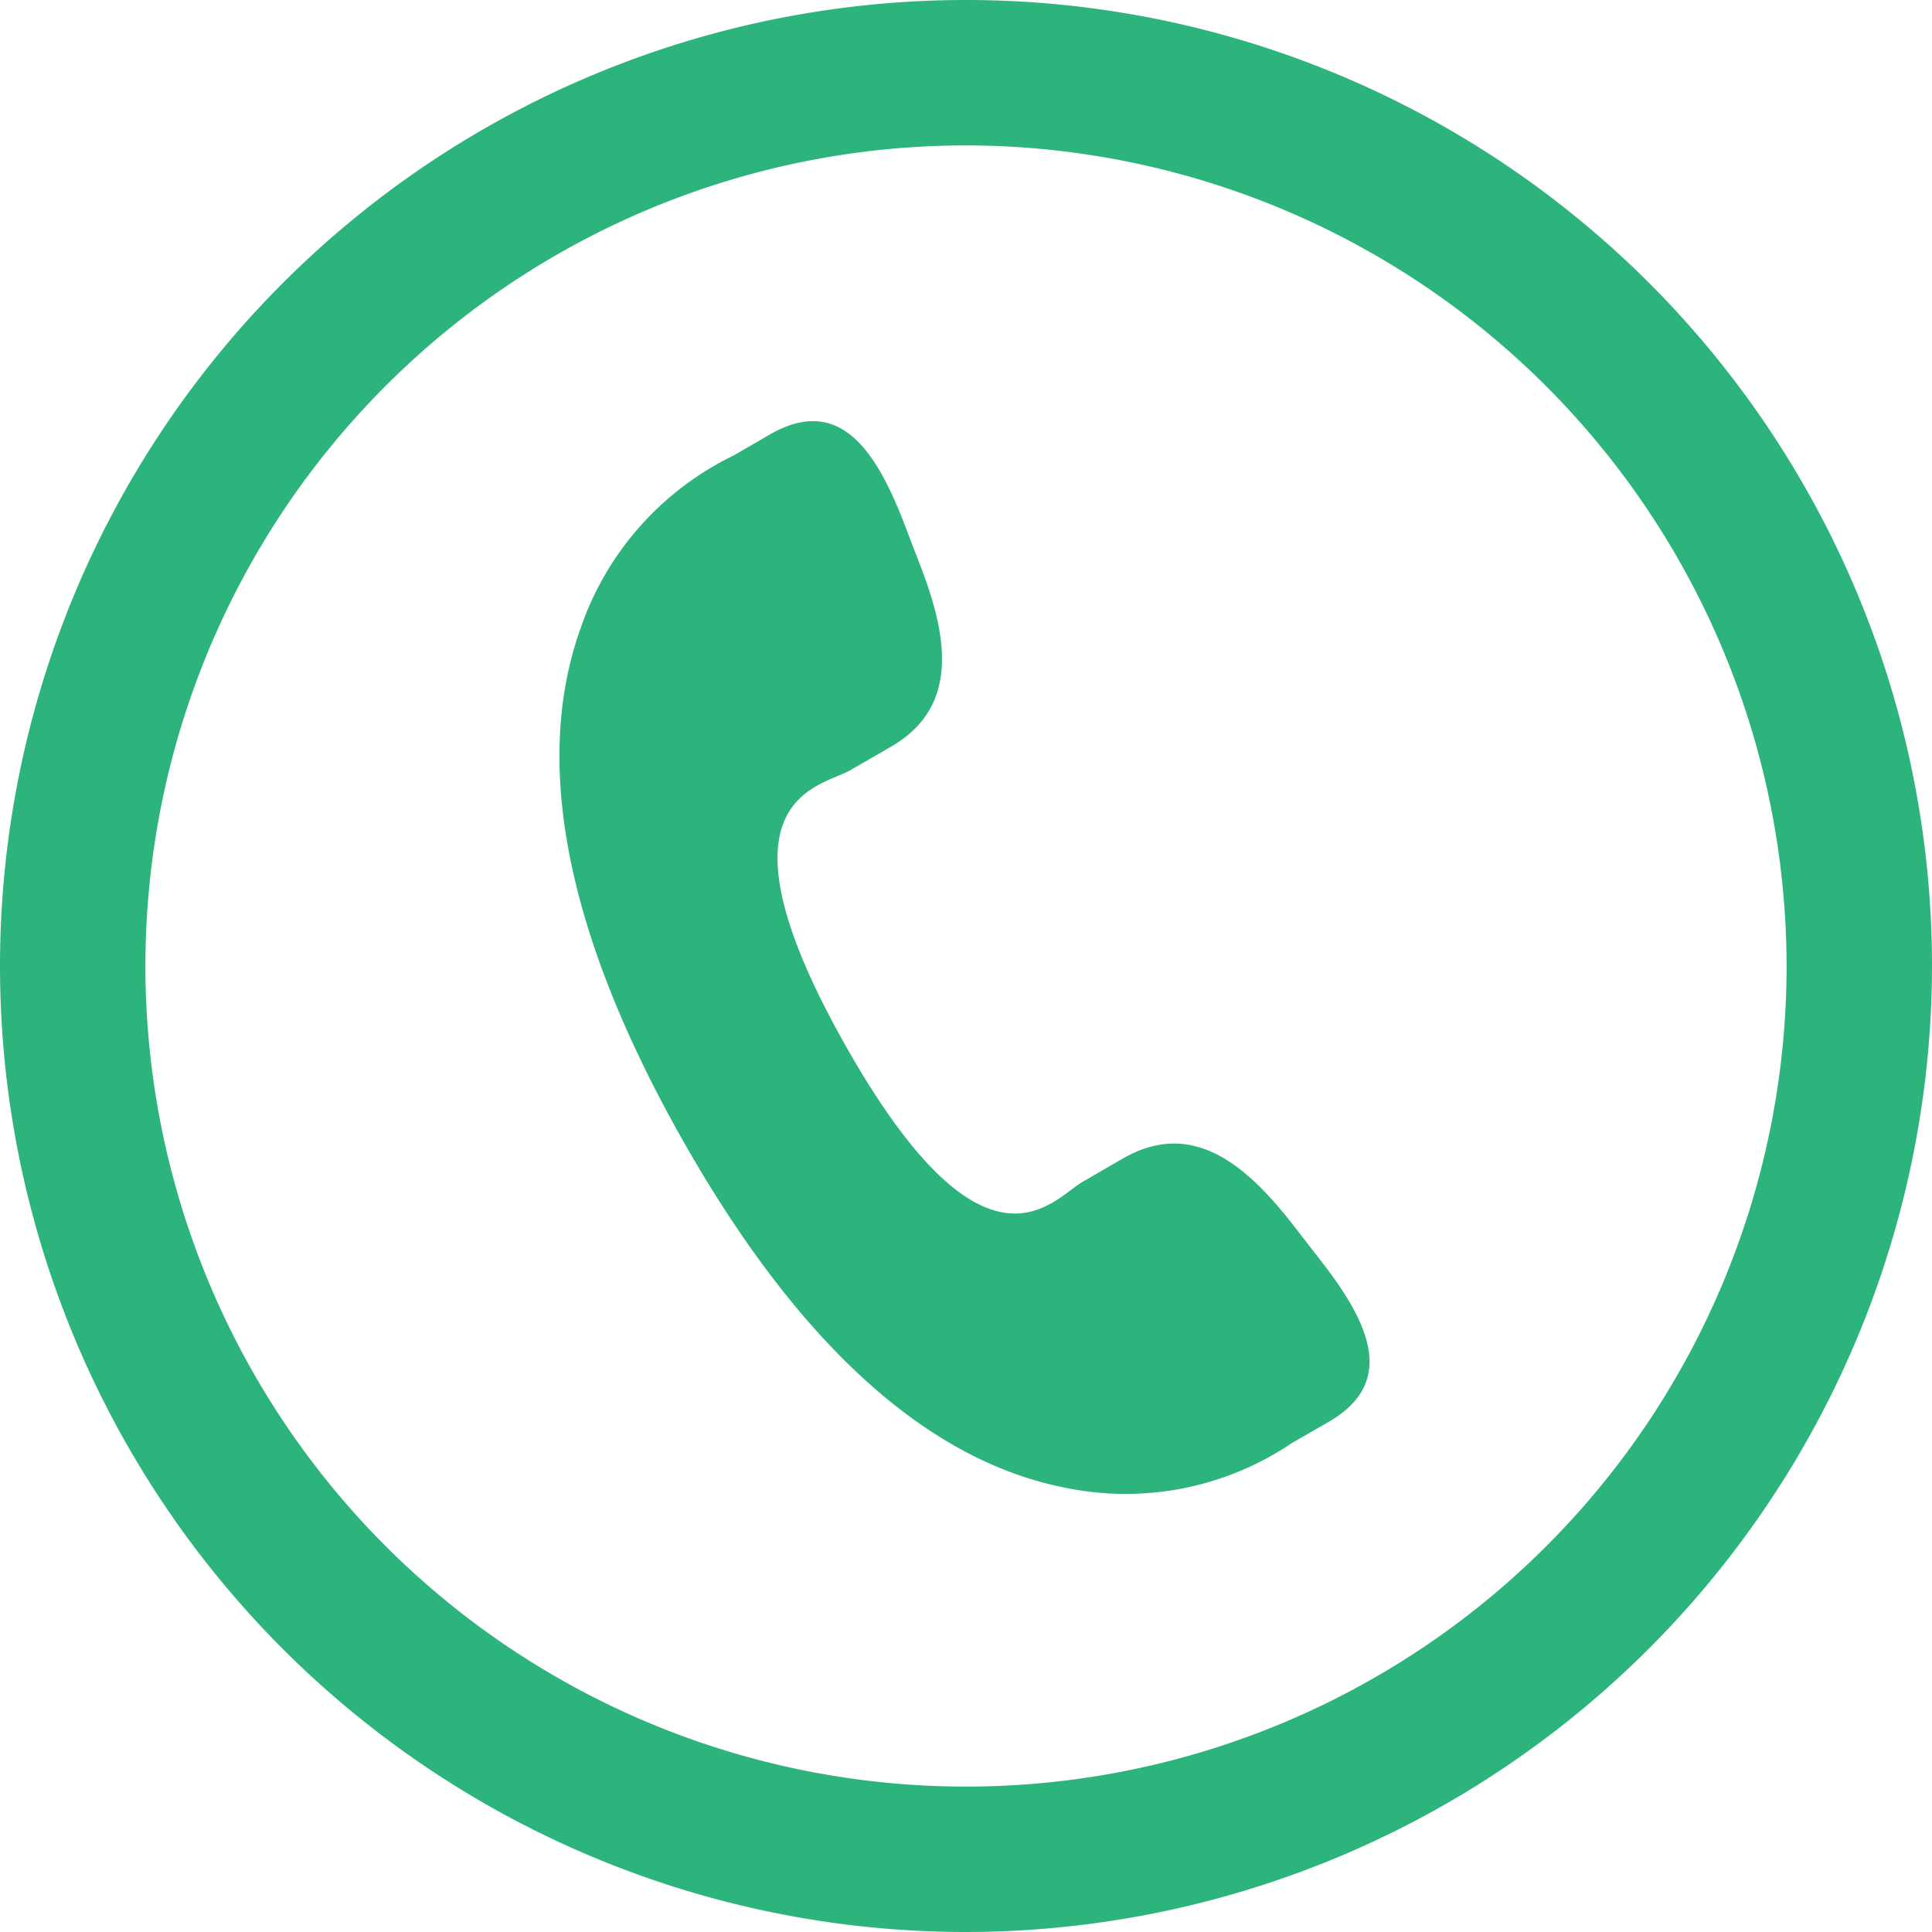 <svg id="TELボタン" xmlns="http://www.w3.org/2000/svg" width="86" height="86" viewBox="0 0 86 86">
  <defs>
    <style>
      .cls-1 {
        fill: #2db47d;
        fill-rule: evenodd;
      }
    </style>
  </defs>
  <path id="電話_のコピー" data-name="電話 のコピー" class="cls-1" d="M384.546,190.508c-2.16-2.775-4.536-4.67-7.556-2.944l-1.806,1.047c-1.32.758-4.324,4.939-10.549-6.075s-1.127-11.49.193-12.24l1.815-1.046c3.008-1.734,2.6-4.762,1.333-8.051l-0.765-1.991c-1.276-3.284-2.918-5.6-5.93-3.874l-1.631.944a13.35,13.35,0,0,0-6.8,7.671c-2.151,5.992-.633,13.657,4.521,22.772s10.917,14.337,17.129,15.519a13.227,13.227,0,0,0,10-2l1.635-.943c3.006-1.729,1.869-4.336-.292-7.116Z" transform="translate(-327 -136)"/>
  <path id="シェイプ_5" data-name="シェイプ 5" class="cls-1" d="M370,222a43,43,0,1,1,43-43A43.048,43.048,0,0,1,370,222Zm0-79.527A36.527,36.527,0,1,0,406.527,179,36.568,36.568,0,0,0,370,142.473Z" transform="translate(-327 -136)"/>
</svg>
